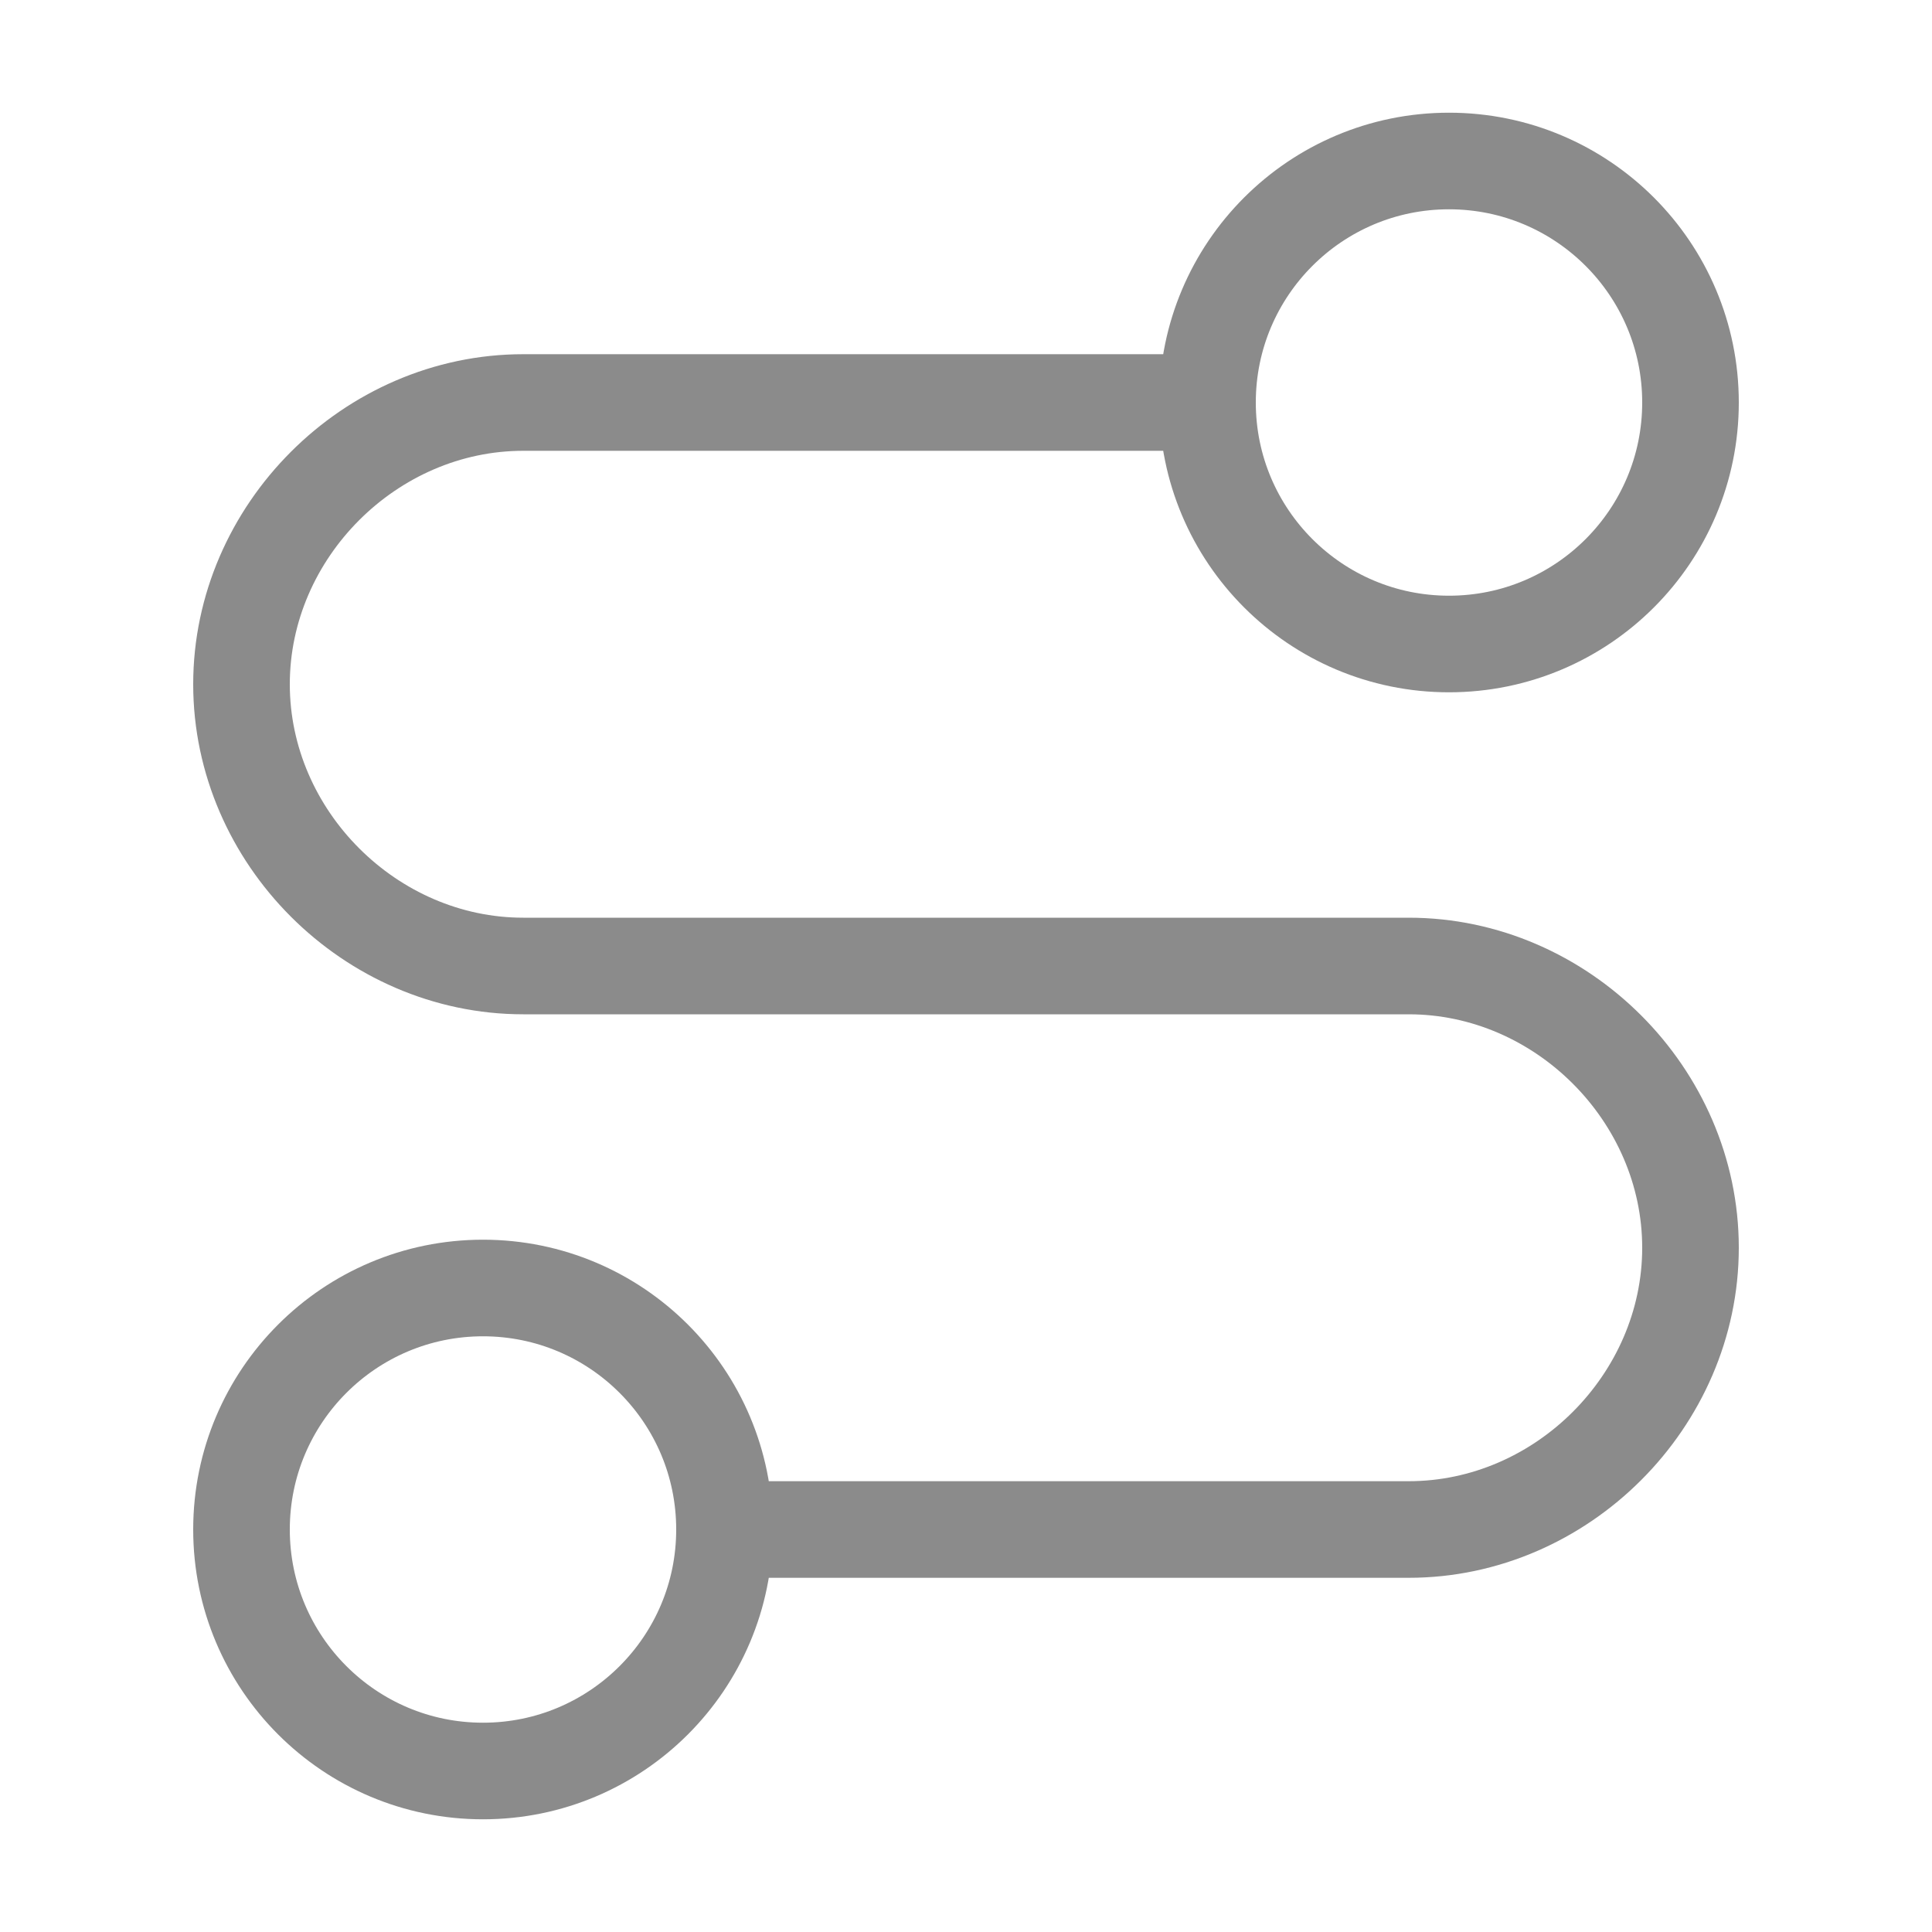 <?xml version="1.0" encoding="UTF-8"?>
<svg xmlns="http://www.w3.org/2000/svg" version="1.1" viewBox="0 0 24 24">
  <defs>
    <style>
      .cls-1 {
        fill: none;
        stroke: #8b8b8b;
        stroke-linecap: round;
        stroke-linejoin: round;
        stroke-width: 1.2px;
      }
    </style>
  </defs>
  <!-- Generator: Adobe Illustrator 28.6.0, SVG Export Plug-In . SVG Version: 1.2.0 Build 709)  -->
  <g>
    <g id="Camada_1">
      <circle class="cls-1" cx="6" cy="19" r="3"/>
      <path class="cls-1" d="M9,19h8.5c1.9,0,3.5-1.6,3.5-3.5s-1.6-3.5-3.5-3.5H6.5c-1.9,0-3.5-1.6-3.5-3.5s1.6-3.5,3.5-3.5h8.5"/>
      <circle class="cls-1" cx="18" cy="5" r="3"/>
    </g>
  </g>
</svg>